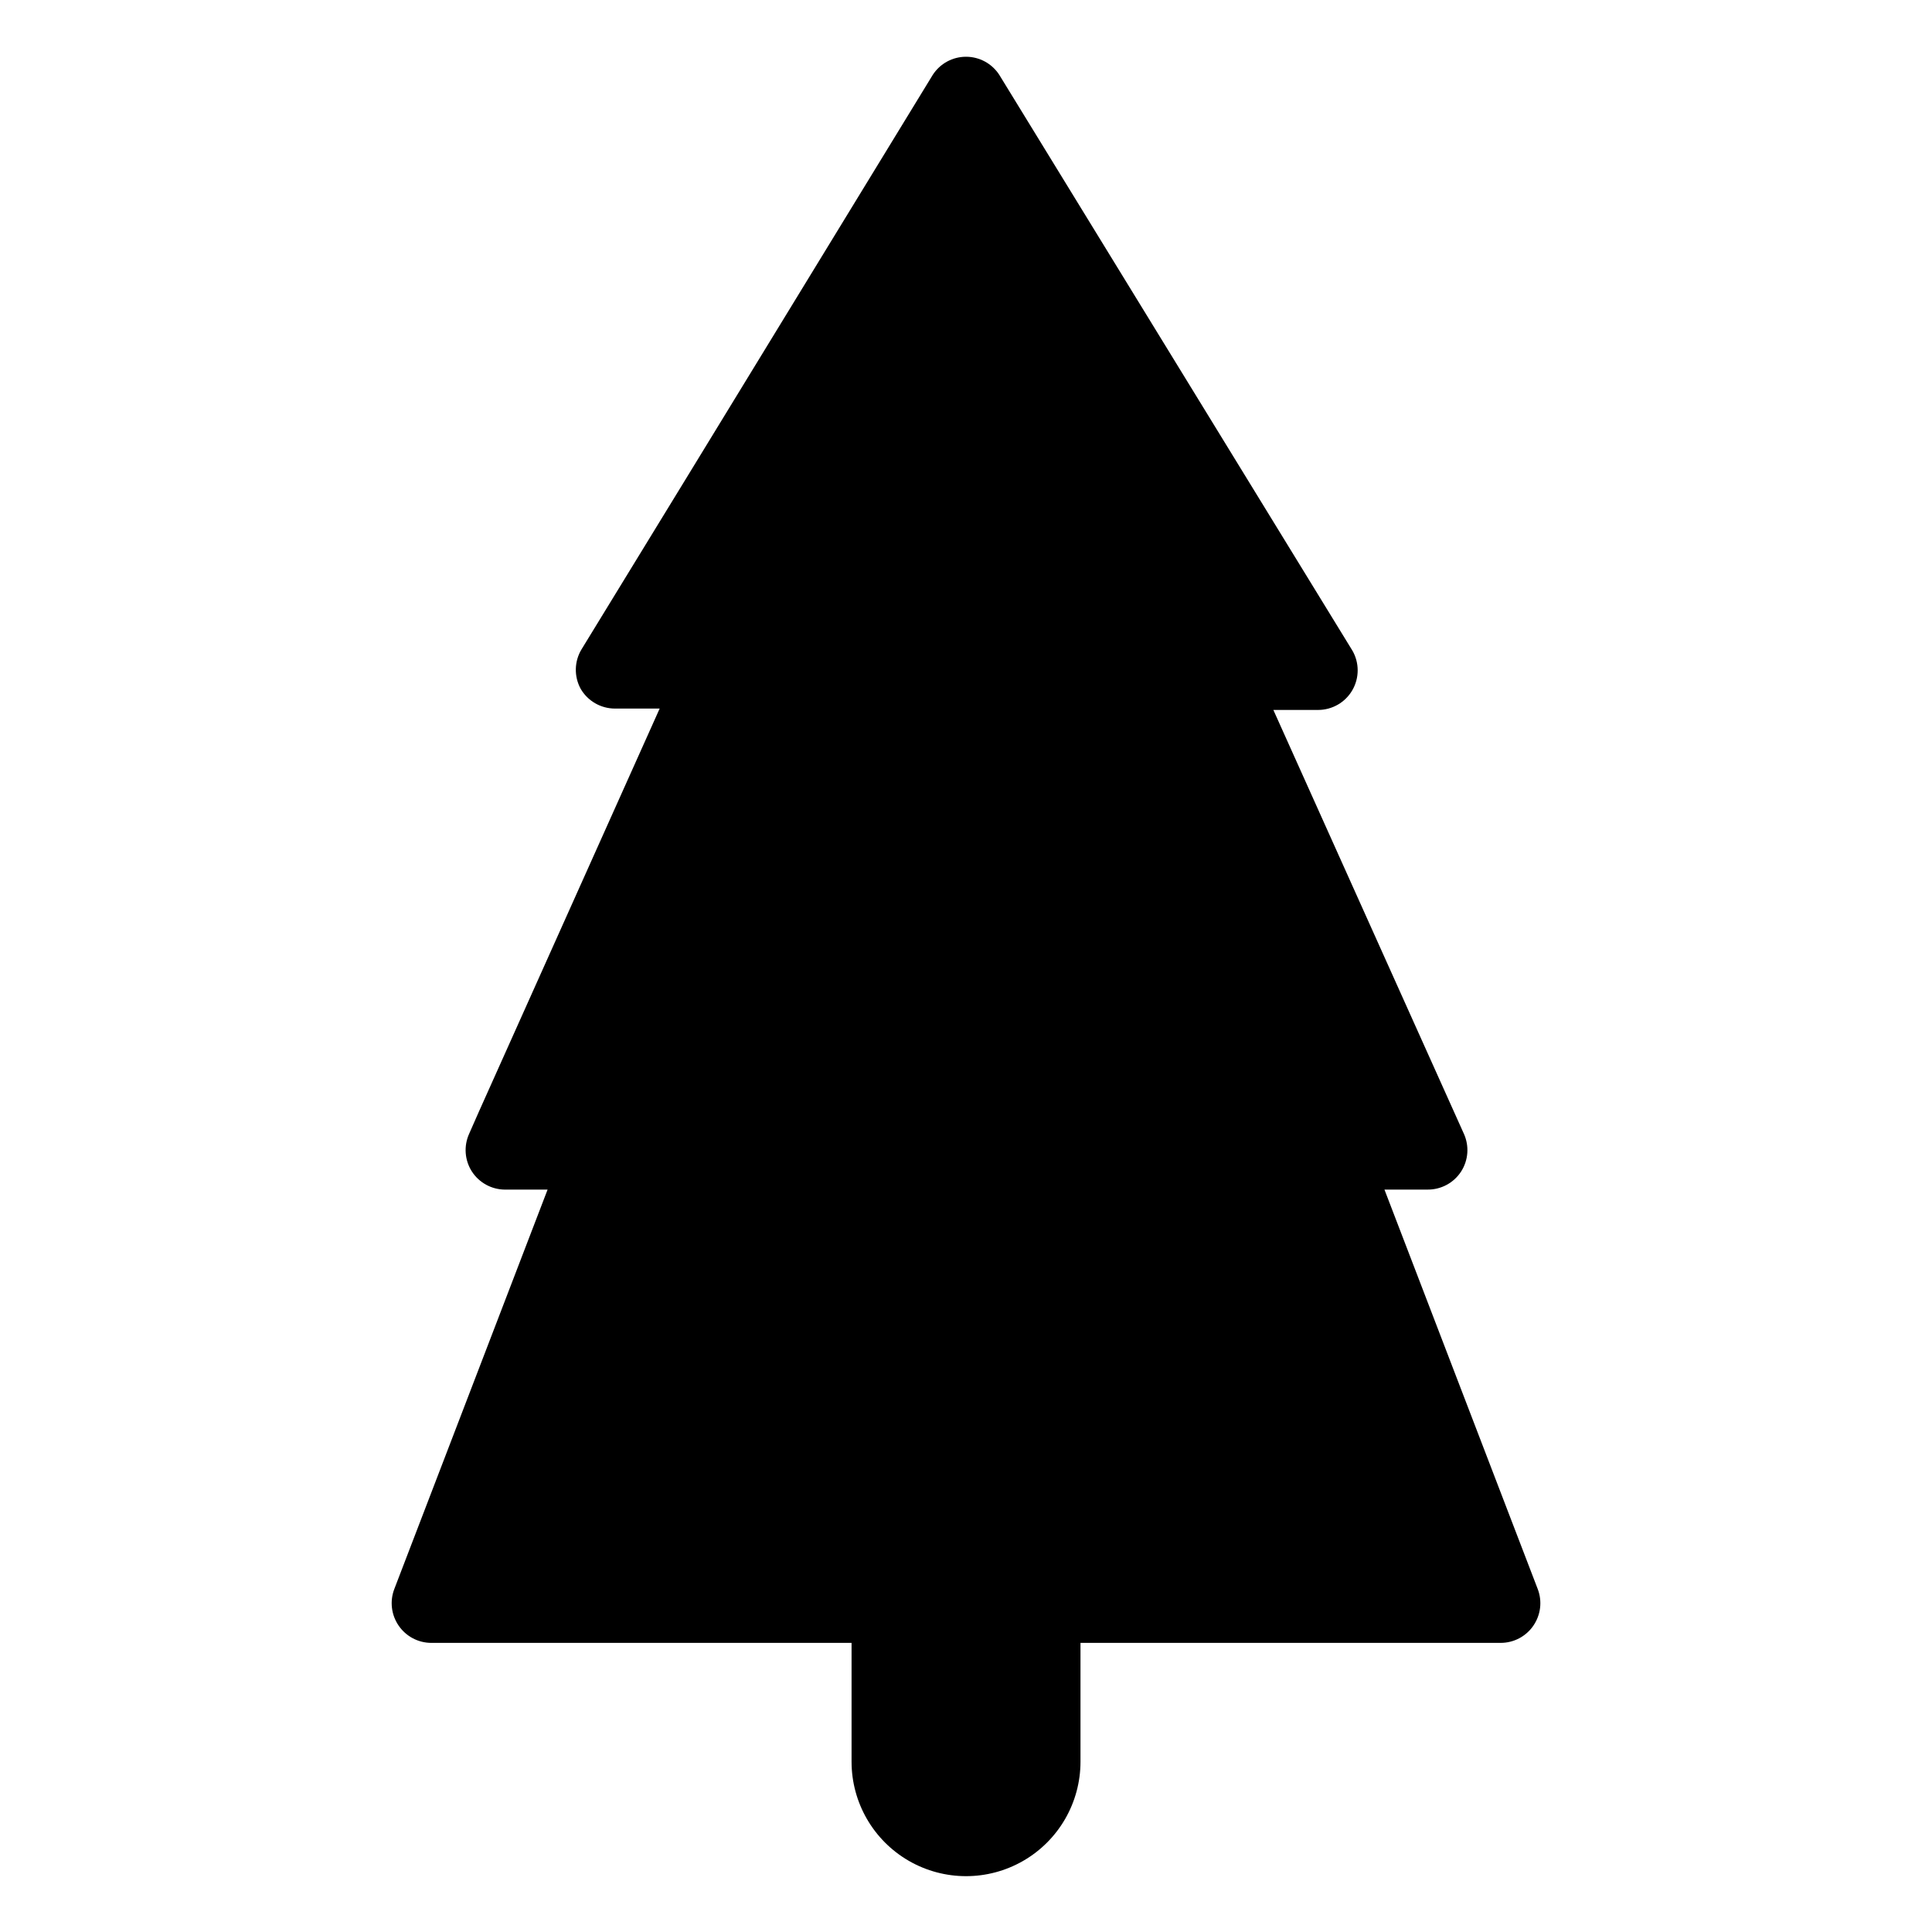 <?xml version="1.0" encoding="UTF-8"?>
<!-- Uploaded to: ICON Repo, www.svgrepo.com, Generator: ICON Repo Mixer Tools -->
<svg fill="#000000" width="800px" height="800px" version="1.1" viewBox="144 144 512 512" xmlns="http://www.w3.org/2000/svg">
 <path d="m550.36 574.81c1.961-2.848 2.391-6.481 1.152-9.707l-40.617-105.85h11.336c3.613 0.059 7.004-1.746 8.973-4.777 1.934-3 2.211-6.773 0.734-10.023l-50.484-112.31h11.859c3.746-0.004 7.207-2.004 9.078-5.246 1.875-3.25 1.875-7.25 0-10.496l-93.57-152.56c-1.934-2.992-5.254-4.801-8.816-4.801-3.566 0-6.883 1.809-8.816 4.801l-64.656 105.8-28.395 46.395c-1.957 3.199-2.055 7.199-0.262 10.496 1.875 3.242 5.336 5.242 9.082 5.246h11.859l-47.969 106.96-2.519 5.719c-1.473 3.25-1.195 7.023 0.734 10.023 1.922 2.953 5.191 4.746 8.715 4.777h11.336l-40.621 105.85c-1.238 3.227-0.805 6.859 1.156 9.707 1.934 2.828 5.125 4.531 8.551 4.566h111.47v31.488c0 10.836 5.781 20.852 15.168 26.27 9.387 5.418 20.949 5.418 30.332 0 9.387-5.418 15.168-15.434 15.168-26.27v-31.488h111.36c3.461 0 6.703-1.707 8.66-4.566z"/>
</svg>